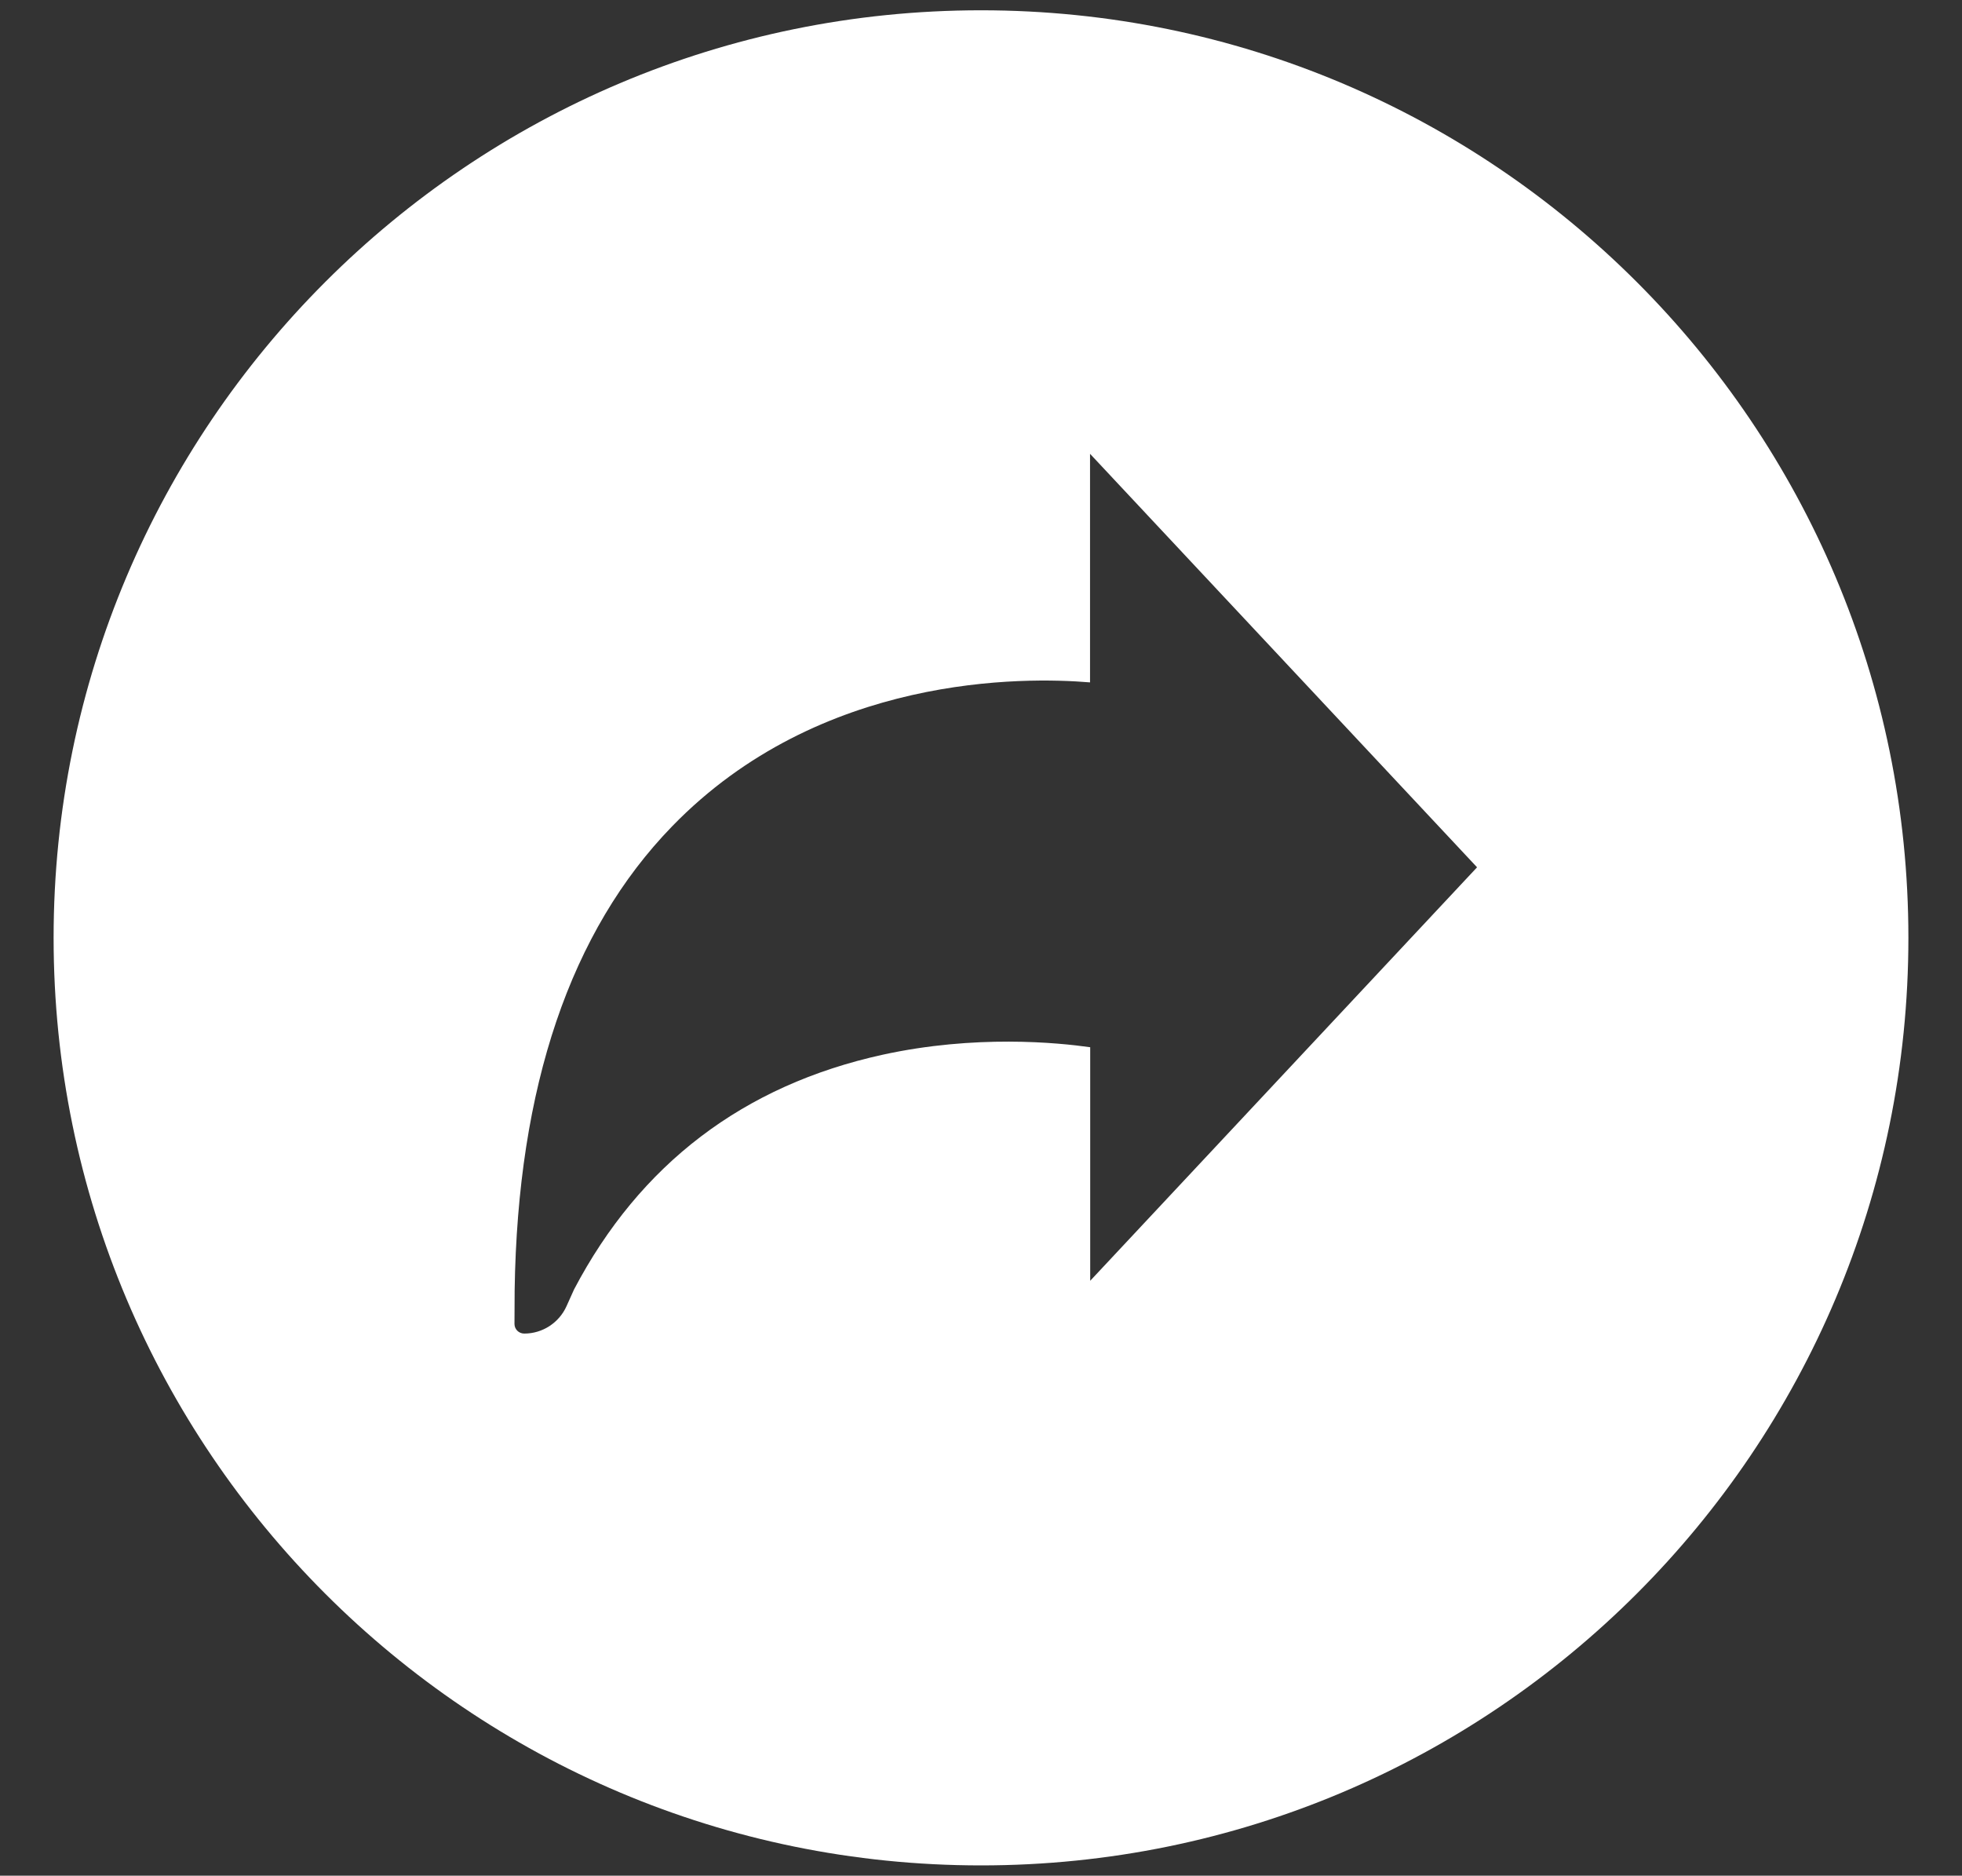 <?xml version="1.0" encoding="utf-8"?>
<!-- Generator: Adobe Illustrator 24.2.3, SVG Export Plug-In . SVG Version: 6.00 Build 0)  -->
<svg version="1.1" id="Capa_1" xmlns="http://www.w3.org/2000/svg" xmlns:xlink="http://www.w3.org/1999/xlink" x="0px" y="0px"
	 viewBox="0 0 118.22 113" style="enable-background:new 0 0 118.22 113;" xml:space="preserve">
<rect x="0" y="0" width="118.22" height="113" fill="#333333" stroke="none"/>
<style type="text/css">
	.st0{fill:#FFFFFF;}
</style>
<path class="st0" d="M59.11,0.62C28.25,0.62,3.23,25.64,3.23,56.5s25.02,55.88,55.88,55.88c30.86,0,55.88-25.02,55.88-55.88
	S89.97,0.62,59.11,0.62z M65.69,77.16V63.09c-1.97-0.28-6.92-0.77-12.5,0.45c-8.39,1.84-14.63,6.59-18.6,14.14
	c-0.05,0.1-0.23,0.51-0.45,1c-0.45,1.01-1.45,1.66-2.55,1.66c-0.33,0-0.59-0.26-0.59-0.58c0-0.82,0.01-1.87,0.01-2.04
	c0.18-12.24,3.36-21.63,9.49-27.94c8.92-9.19,21.23-9,25.18-8.67V27.34L89,52.25L65.69,77.16z"/>
</svg>
